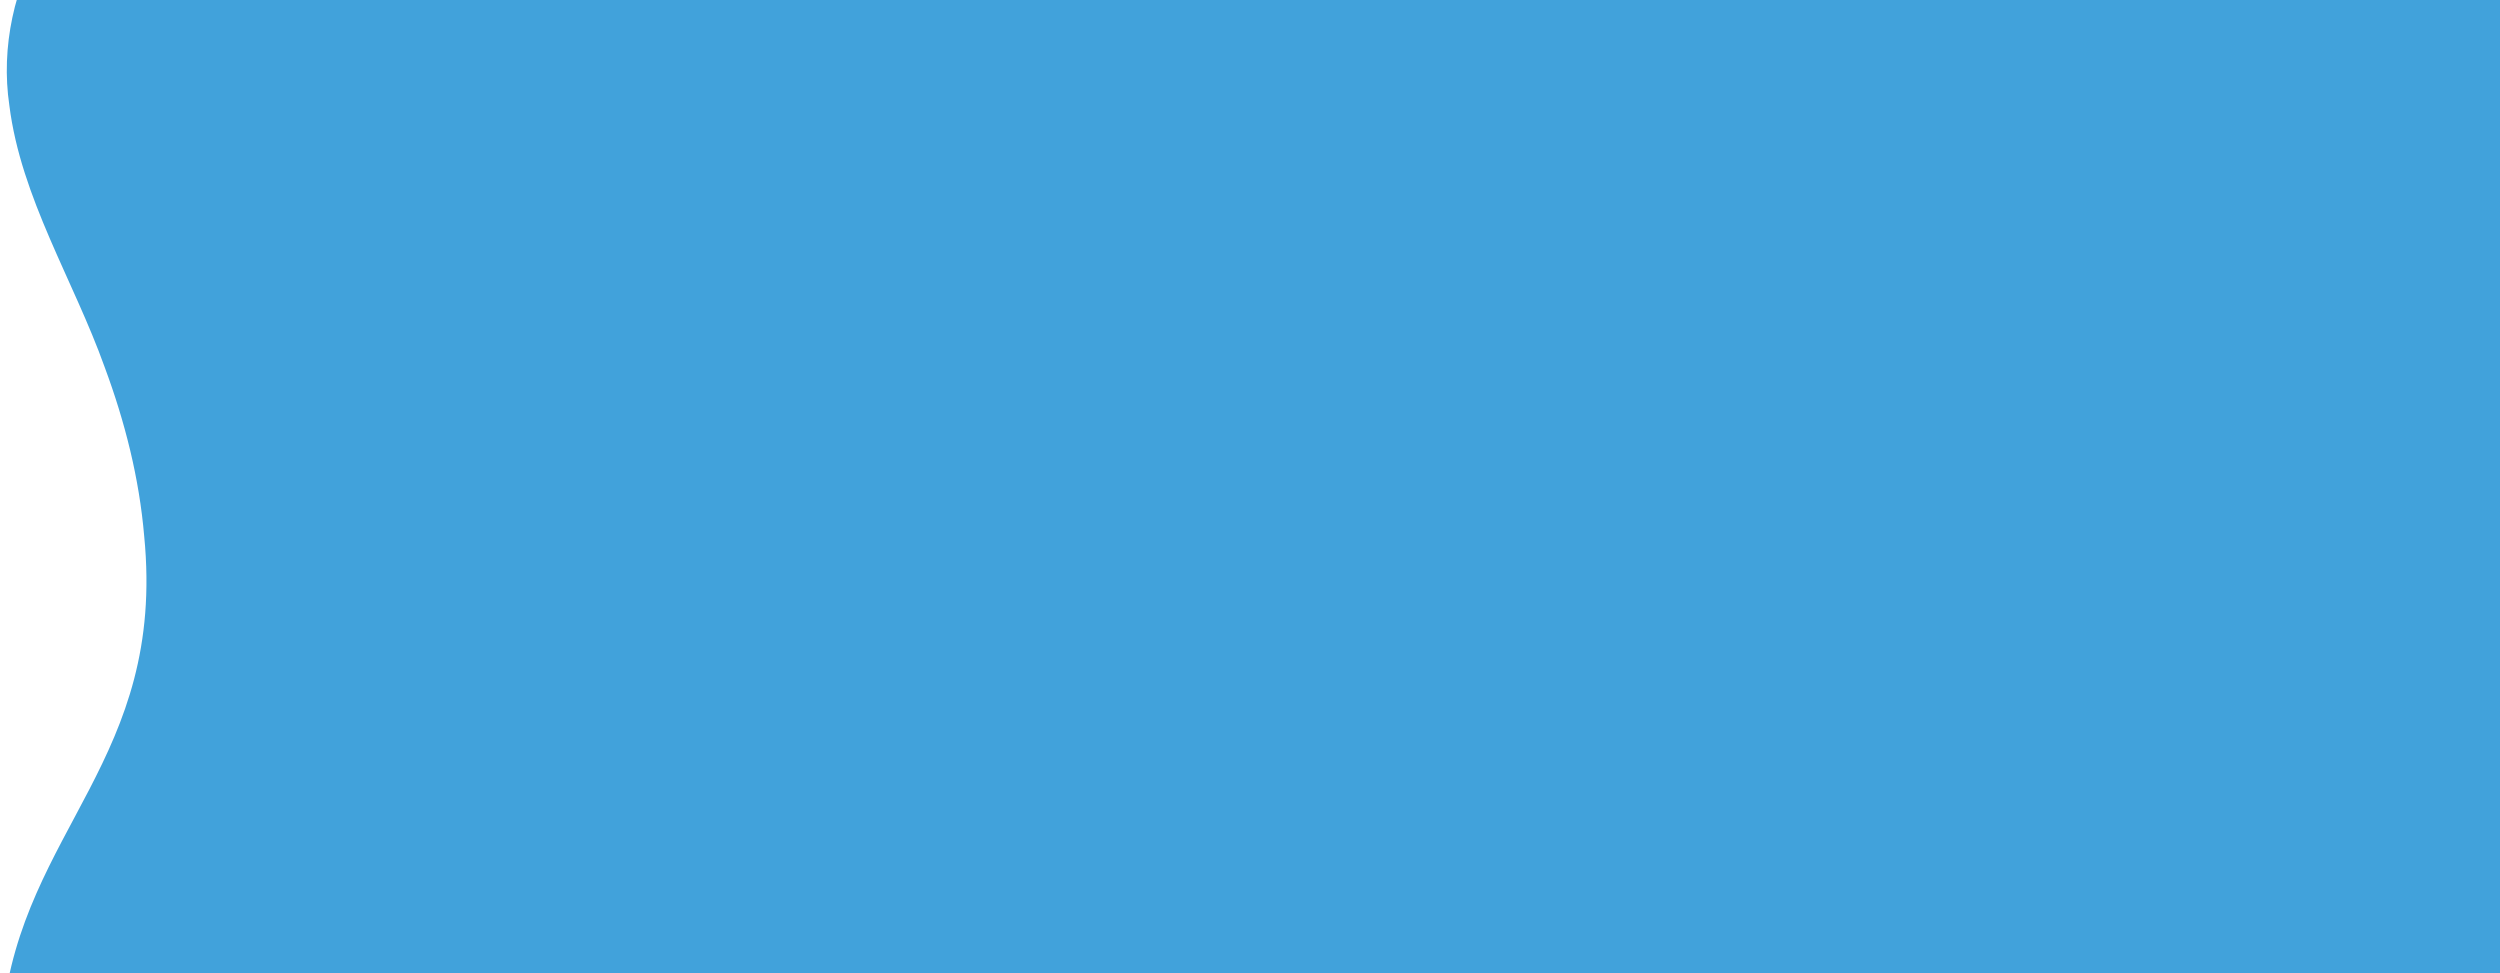 <?xml version="1.0" encoding="UTF-8"?>
<svg xmlns="http://www.w3.org/2000/svg" width="1120" height="436" version="1.1" viewBox="0 0 1120 436">
  <defs>
    <style>
      .cls-1 {
        fill: #41a2db;
      }
    </style>
  </defs>
  <!-- Generator: Adobe Illustrator 28.7.1, SVG Export Plug-In . SVG Version: 1.2.0 Build 142)  -->
  <g>
    <g id="Layer_1">
      <g id="Layer_1-2" data-name="Layer_1">
        <path class="cls-1" d="M359.4,631.3c10.6,49.3,4.2,105.4,32.9,149.4,17.6,27,54.6,38.6,83.6,23.6,31.3-15.5,43.8-49.1,59.9-79.5,16.1-31.7,38.3-60.6,71.7-73.9,47.8-19.7,91.9,3.8,113.8,48.2,20.3,37.5,22.8,84.2,50.4,118,31.8,40,89.5,24.9,117.3-11.6,30.7-39.9,5.1-84.2-8.9-125.7-6.3-21.7-7.4-45.8,14-54.9,40.9-11.5,62.3,40,79.9,68.3,9,14.2,20.3,27.2,36.1,33.1,18.9,7.4,41.6,0,52.2-17.7,10.5-16.7,8.6-37.6,1.6-55.5-11.9-32-41-60.1-46.5-94-8.1-48,38.2-72.1,80.2-58.5,58.6,17.2,115.8,77.1,180.2,66.2,61.2-13.2,65.7-94.6,38.4-141.1-22.5-41.8-62.3-70.4-93.3-105.3-90.5-98.3,60-117,85.3-202.2,10.2-29.2,7.6-62.5-4.6-90.6-16.2-37.4-51-69.5-92.5-74.5-48.1-7-97.1,31-142.9,6.8-16.6-8.9-25.8-26-27.1-44.9-2.1-34.3,16.4-70.7,2.7-104.5-11.8-34.6-55.5-54.1-87.9-36.3-27.6,14.3-38.8,45.1-52.2,71.4-23.6,49.6-68.5,68.8-107.3,22.5-40.8-54-38.1-134.2-93-178.8-31.8-27-86.9-25.3-103.2,17.6-15,39.6,2.9,87.7-5.9,128.7-14.3,65.6-74.5,55.1-115.1,20.2-36.9-30.1-67.6-71.9-115.6-82.2-26-5.8-54.7-.9-75.7,15.7-43.3,32.6-36.7,92.4-73.8,118.4-14,9.8-32.6,11.4-49.9,10.8-27.9-1.2-56.6-4-83.6,4.8C28.7-61.9-3.6-5.3,4.2,47.3c5.2,41.3,28.8,78.3,42.7,117.2,9.1,24.5,15.5,49.8,17.7,75.7,9.8,99.9-54.4,131.4-63.4,214.8-3.8,43.2,10,88.5,37,122.1,28.6,36,74.1,55.8,118.4,38,49.7-17.5,95.2-71,151.5-57.7,31.7,9.2,45.4,43.3,51.2,73.5v.4h.1,0Z"/>
      </g>
    </g>
  </g>
</svg>